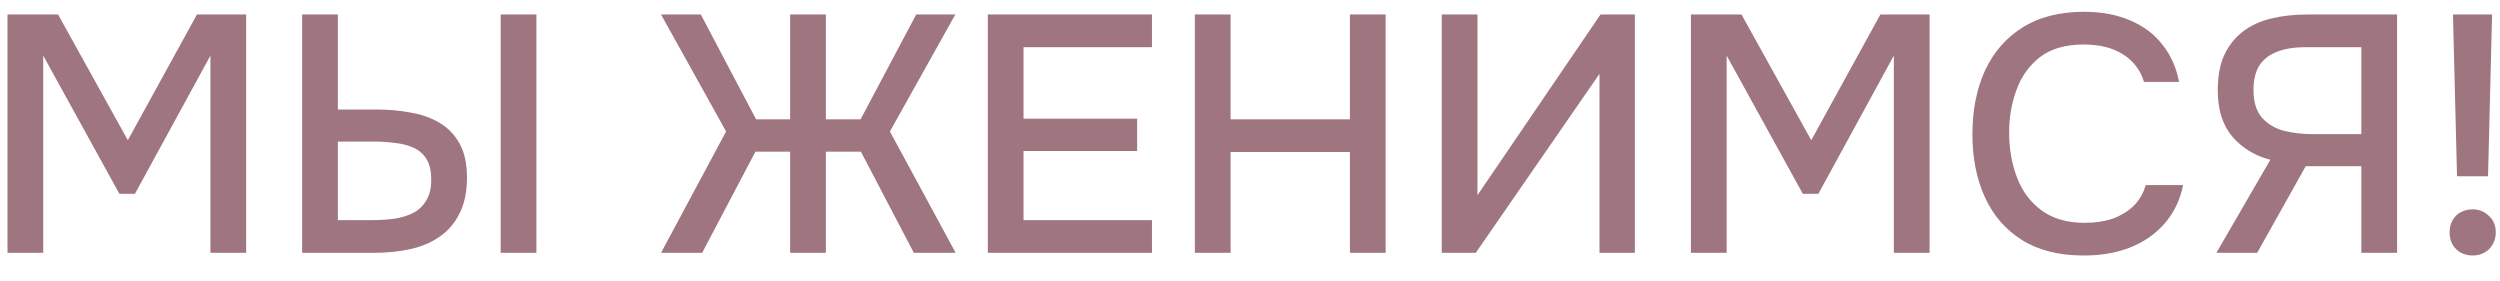 <?xml version="1.0" encoding="UTF-8"?> <svg xmlns="http://www.w3.org/2000/svg" width="89" height="10" viewBox="0 0 89 10" fill="none"><path d="M0.267 9V0.516H2.067L4.551 4.992L7.011 0.516H8.763V9H7.491V1.98L4.803 6.9H4.251L1.539 1.98V9H0.267ZM10.756 9V0.516H12.028V3.9H13.444C13.852 3.9 14.244 3.936 14.62 4.008C15.004 4.072 15.344 4.192 15.64 4.368C15.944 4.544 16.184 4.792 16.36 5.112C16.536 5.424 16.624 5.828 16.624 6.324C16.624 6.828 16.536 7.252 16.36 7.596C16.192 7.94 15.956 8.216 15.652 8.424C15.356 8.632 15.008 8.78 14.608 8.868C14.208 8.956 13.78 9 13.324 9H10.756ZM12.028 7.836H13.24C13.512 7.836 13.776 7.82 14.032 7.788C14.288 7.748 14.512 7.68 14.704 7.584C14.904 7.48 15.06 7.332 15.172 7.14C15.292 6.948 15.352 6.7 15.352 6.396C15.352 6.084 15.296 5.84 15.184 5.664C15.072 5.48 14.916 5.344 14.716 5.256C14.516 5.168 14.296 5.112 14.056 5.088C13.816 5.056 13.564 5.04 13.3 5.04H12.028V7.836ZM17.824 9V0.516H19.096V9H17.824ZM23.533 9L25.849 4.68L23.533 0.516H24.949L26.917 4.248H28.129V0.516H29.401V4.248H30.637L32.617 0.516H34.009L31.681 4.68L34.021 9H32.533L30.649 5.4H29.401V9H28.129V5.4H26.893L24.997 9H23.533ZM35.166 9V0.516H41.01V1.68H36.438V4.224H40.482V5.376H36.438V7.836H41.01V9H35.166ZM42.537 9V0.516H43.809V4.248H48.057V0.516H49.329V9H48.057V5.412H43.809V9H42.537ZM51.326 9V0.516H52.598V6.948L56.978 0.516H58.202V9H56.942V2.628L52.538 9H51.326ZM60.197 9V0.516H61.997L64.481 4.992L66.941 0.516H68.693V9H67.421V1.98L64.733 6.9H64.181L61.469 1.98V9H60.197ZM74.177 9.096C73.305 9.096 72.573 8.912 71.981 8.544C71.397 8.176 70.957 7.668 70.662 7.02C70.365 6.372 70.218 5.624 70.218 4.776C70.218 3.928 70.365 3.176 70.662 2.52C70.966 1.864 71.409 1.352 71.993 0.984C72.585 0.608 73.317 0.42 74.189 0.42C74.822 0.42 75.374 0.524 75.846 0.732C76.317 0.932 76.698 1.22 76.986 1.596C77.281 1.964 77.478 2.404 77.573 2.916H76.326C76.206 2.508 75.962 2.184 75.594 1.944C75.225 1.704 74.754 1.584 74.177 1.584C73.537 1.584 73.022 1.732 72.629 2.028C72.246 2.324 71.966 2.712 71.79 3.192C71.614 3.664 71.525 4.176 71.525 4.728C71.525 5.296 71.618 5.824 71.802 6.312C71.986 6.8 72.278 7.192 72.677 7.488C73.078 7.784 73.59 7.932 74.213 7.932C74.597 7.932 74.938 7.88 75.234 7.776C75.529 7.664 75.778 7.508 75.978 7.308C76.177 7.1 76.314 6.86 76.385 6.588H77.718C77.614 7.108 77.401 7.556 77.082 7.932C76.761 8.308 76.358 8.596 75.87 8.796C75.382 8.996 74.817 9.096 74.177 9.096ZM78.904 9L80.824 5.688C80.272 5.544 79.82 5.268 79.468 4.86C79.124 4.452 78.952 3.904 78.952 3.216C78.952 2.72 79.028 2.304 79.18 1.968C79.34 1.624 79.56 1.344 79.84 1.128C80.12 0.912 80.456 0.756 80.848 0.66C81.24 0.564 81.668 0.516 82.132 0.516H85.336V9H84.064V5.916H82.084L80.356 9H78.904ZM82.348 4.776H84.064V1.68H82.084C81.668 1.68 81.324 1.736 81.052 1.848C80.78 1.952 80.572 2.116 80.428 2.34C80.292 2.564 80.224 2.852 80.224 3.204C80.224 3.628 80.324 3.956 80.524 4.188C80.724 4.412 80.984 4.568 81.304 4.656C81.632 4.736 81.98 4.776 82.348 4.776ZM87.47 6.276L87.326 0.516H88.718L88.574 6.276H87.47ZM88.022 9.096C87.878 9.096 87.742 9.064 87.614 9C87.494 8.936 87.394 8.84 87.314 8.712C87.242 8.584 87.206 8.44 87.206 8.28C87.206 8.104 87.242 7.956 87.314 7.836C87.386 7.708 87.486 7.612 87.614 7.548C87.742 7.484 87.882 7.452 88.034 7.452C88.25 7.452 88.438 7.528 88.598 7.68C88.766 7.824 88.85 8.024 88.85 8.28C88.85 8.44 88.81 8.584 88.73 8.712C88.658 8.84 88.558 8.936 88.43 9C88.31 9.064 88.174 9.096 88.022 9.096Z" fill="#9F757F"></path></svg> 
